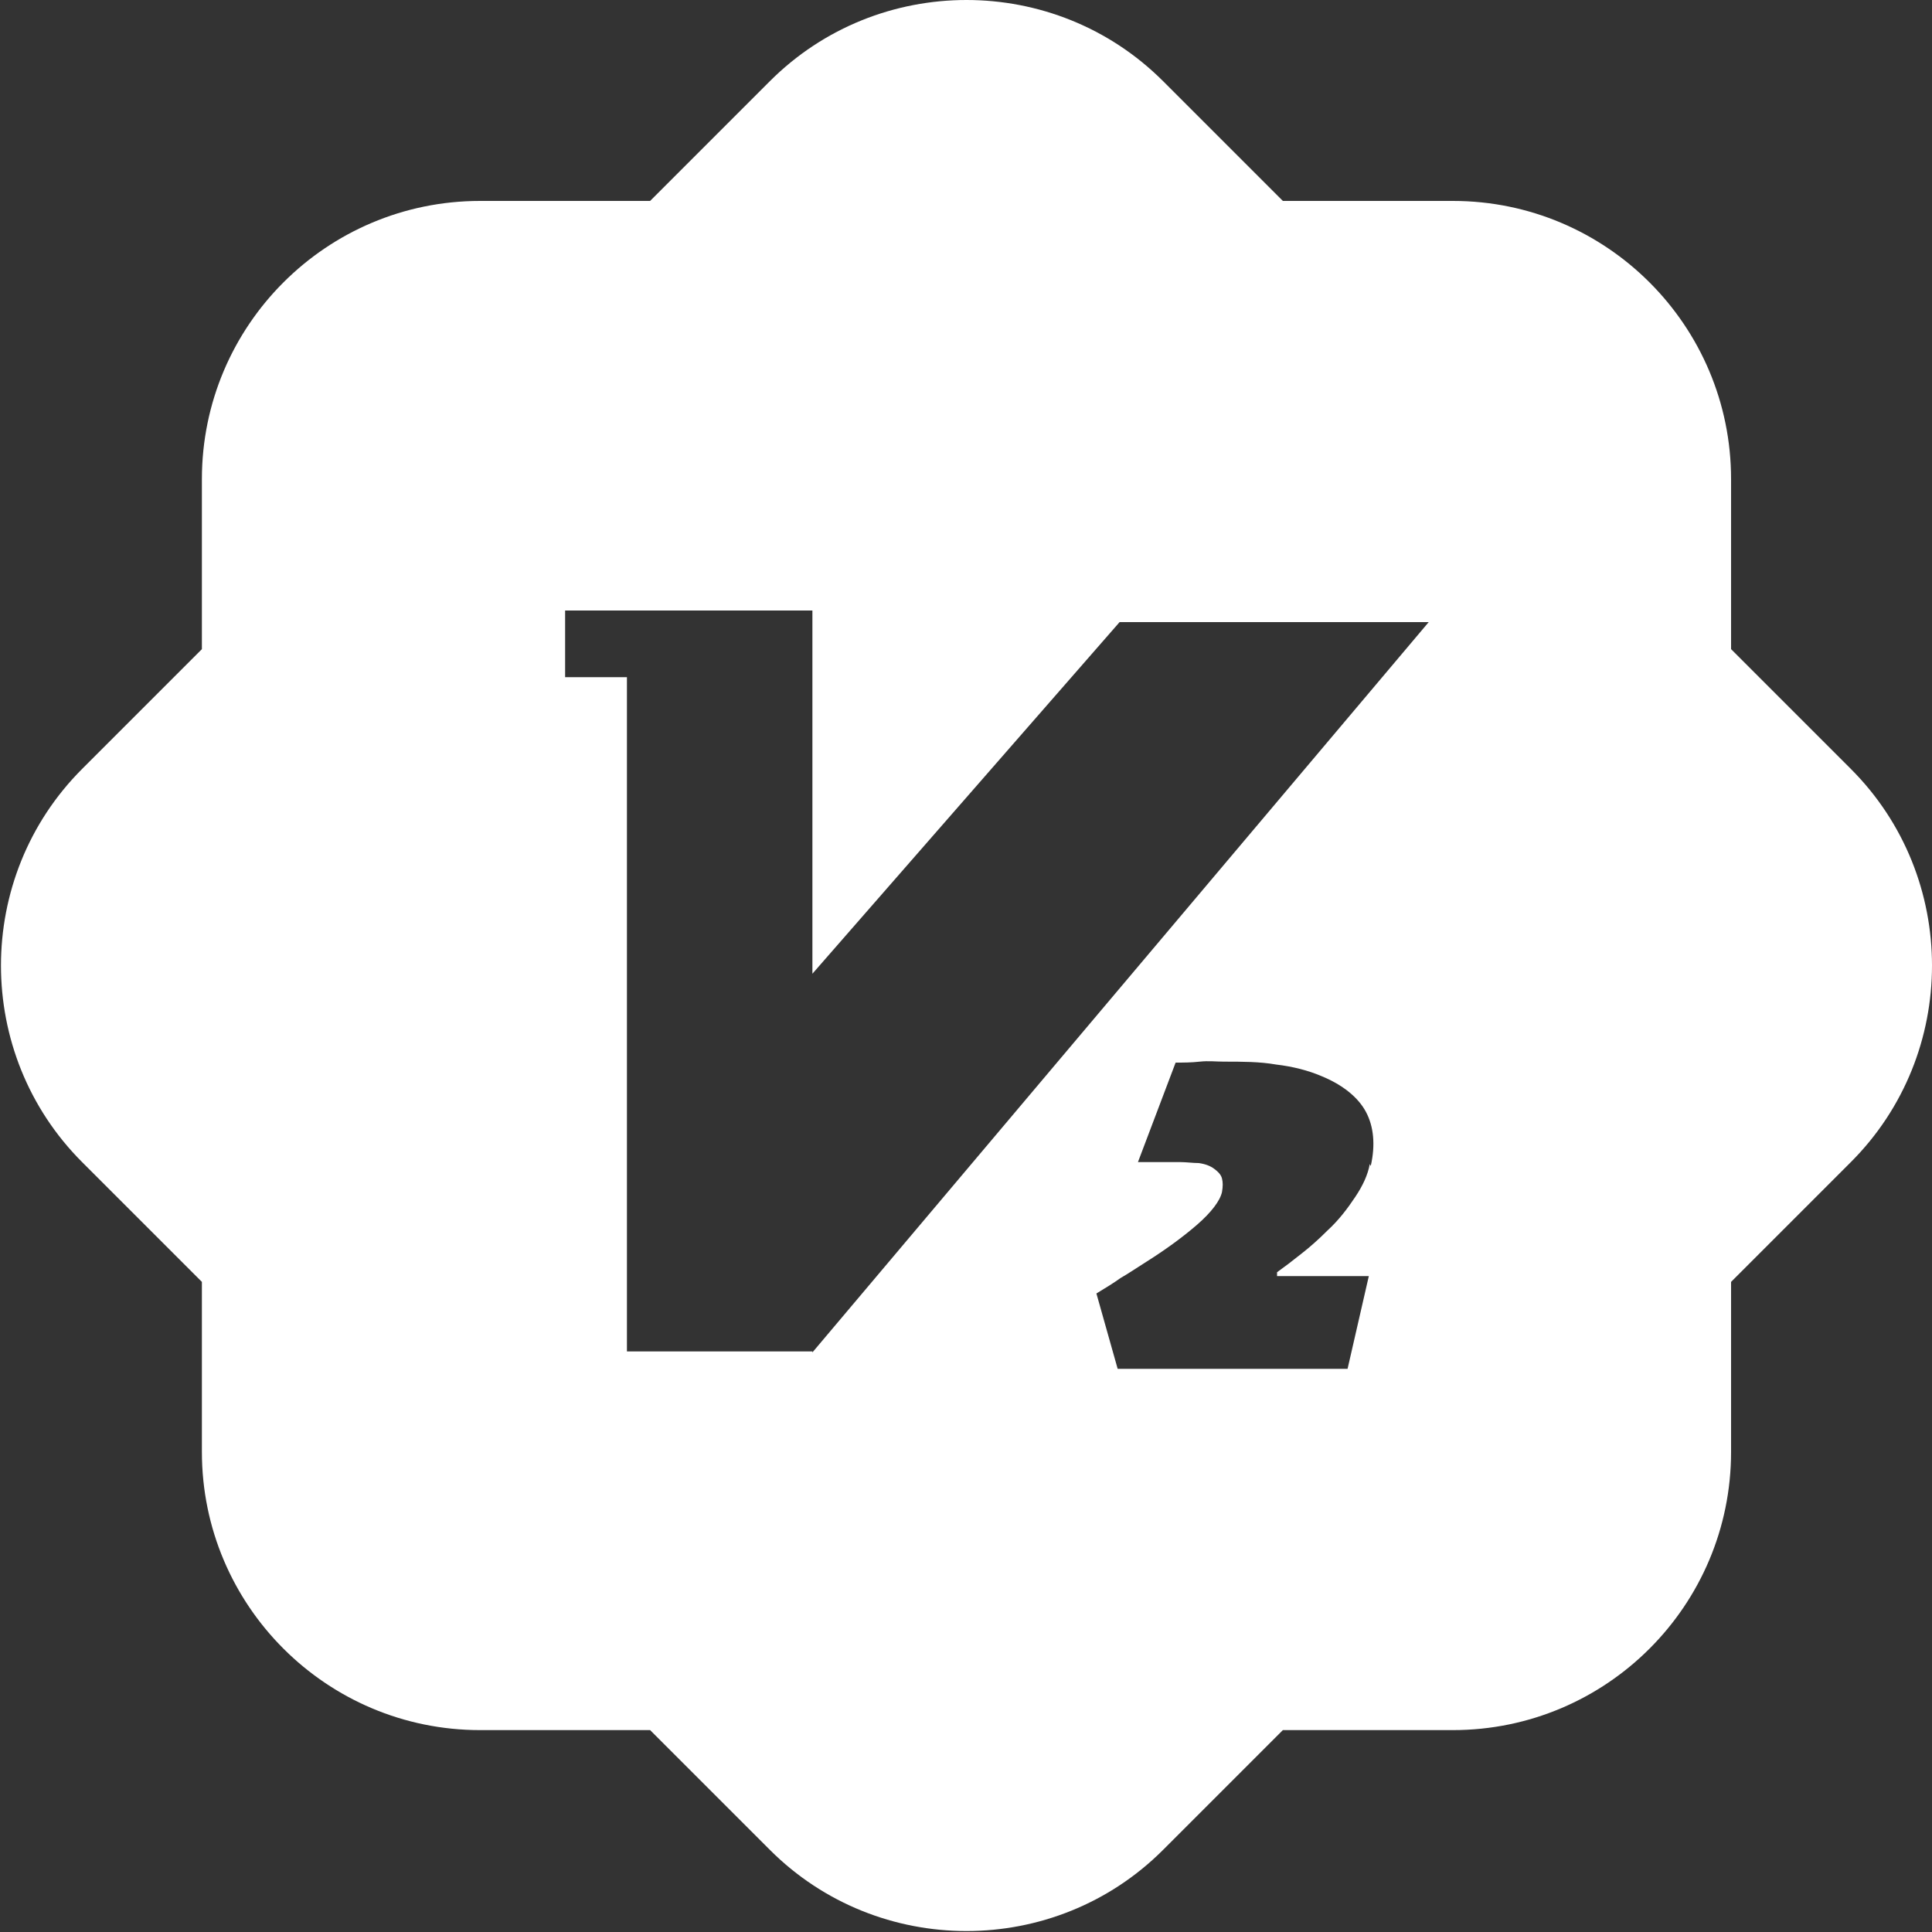 <?xml version="1.0" encoding="UTF-8"?>
<svg xmlns="http://www.w3.org/2000/svg" id="_图层_1" data-name="图层_1" version="1.1" viewBox="0 0 200 200">
  <rect x="0" y="0" width="200" height="200" fill="#333333" stroke="none"/>
  <defs>
    <style>
      .st0 {
        fill: #fff;
      }
    </style>
  </defs>
  <path class="st0" d="M191.6,79.6l-12.4-12.4v-17.6c0-15.9-12.9-28.8-28.8-28.8h-17.6l-12.4-12.4c-11.2-11.2-29.5-11.2-40.7,0l-12.4,12.4h-17.6c-15.9,0-28.8,12.9-28.8,28.8v17.6l-12.4,12.4c-11.2,11.2-11.2,29.5,0,40.7l12.4,12.4v17.6c0,15.9,12.9,28.8,28.8,28.8h17.6l12.4,12.4c11.2,11.2,29.5,11.2,40.7,0l12.4-12.4h17.6c15.9,0,28.8-12.9,28.8-28.8v-17.6l12.4-12.4c11.2-11.2,11.2-29.5,0-40.7ZM141.8,120.5c-.2,1.1-.7,2.2-1.5,3.4-.8,1.2-1.7,2.4-2.9,3.5-.9.9-1.8,1.7-2.7,2.4-1,.8-1.8,1.4-2.5,1.9v.4h4.3c1.2,0,2.1,0,2.7,0h2.5l-2.2,9.6c-1.3,0-3.3,0-6,0-2.7,0-5.1,0-7.2,0s-3.5,0-5.1,0c-1.6,0-3.4,0-5.5,0l-2.2-7.8c1-.6,1.8-1.1,2.5-1.6.7-.4,1.6-1,2.7-1.7,1.9-1.2,3.7-2.5,5.2-3.8,1.5-1.3,2.4-2.5,2.6-3.4.1-.6.1-1,0-1.4-.1-.4-.4-.7-.8-1-.4-.3-.9-.5-1.6-.6-.6,0-1.3-.1-1.9-.1-1.2,0-2.1,0-2.7,0-.6,0-1.2,0-1.7,0l3.9-10.3c.8,0,1.6,0,2.5-.1s1.7,0,2.5,0c1.9,0,3.7,0,5.4.3,1.7.2,3.3.6,4.7,1.2,2.2.9,3.8,2.2,4.6,3.7.8,1.5,1,3.4.5,5.6ZM84.1,139.9h-19.2v-69.8h-6.4v-6.9h25.6v6.9h0v30.7l31.8-36.4h32s-63.8,75.6-63.8,75.6Z"></path>
</svg>
